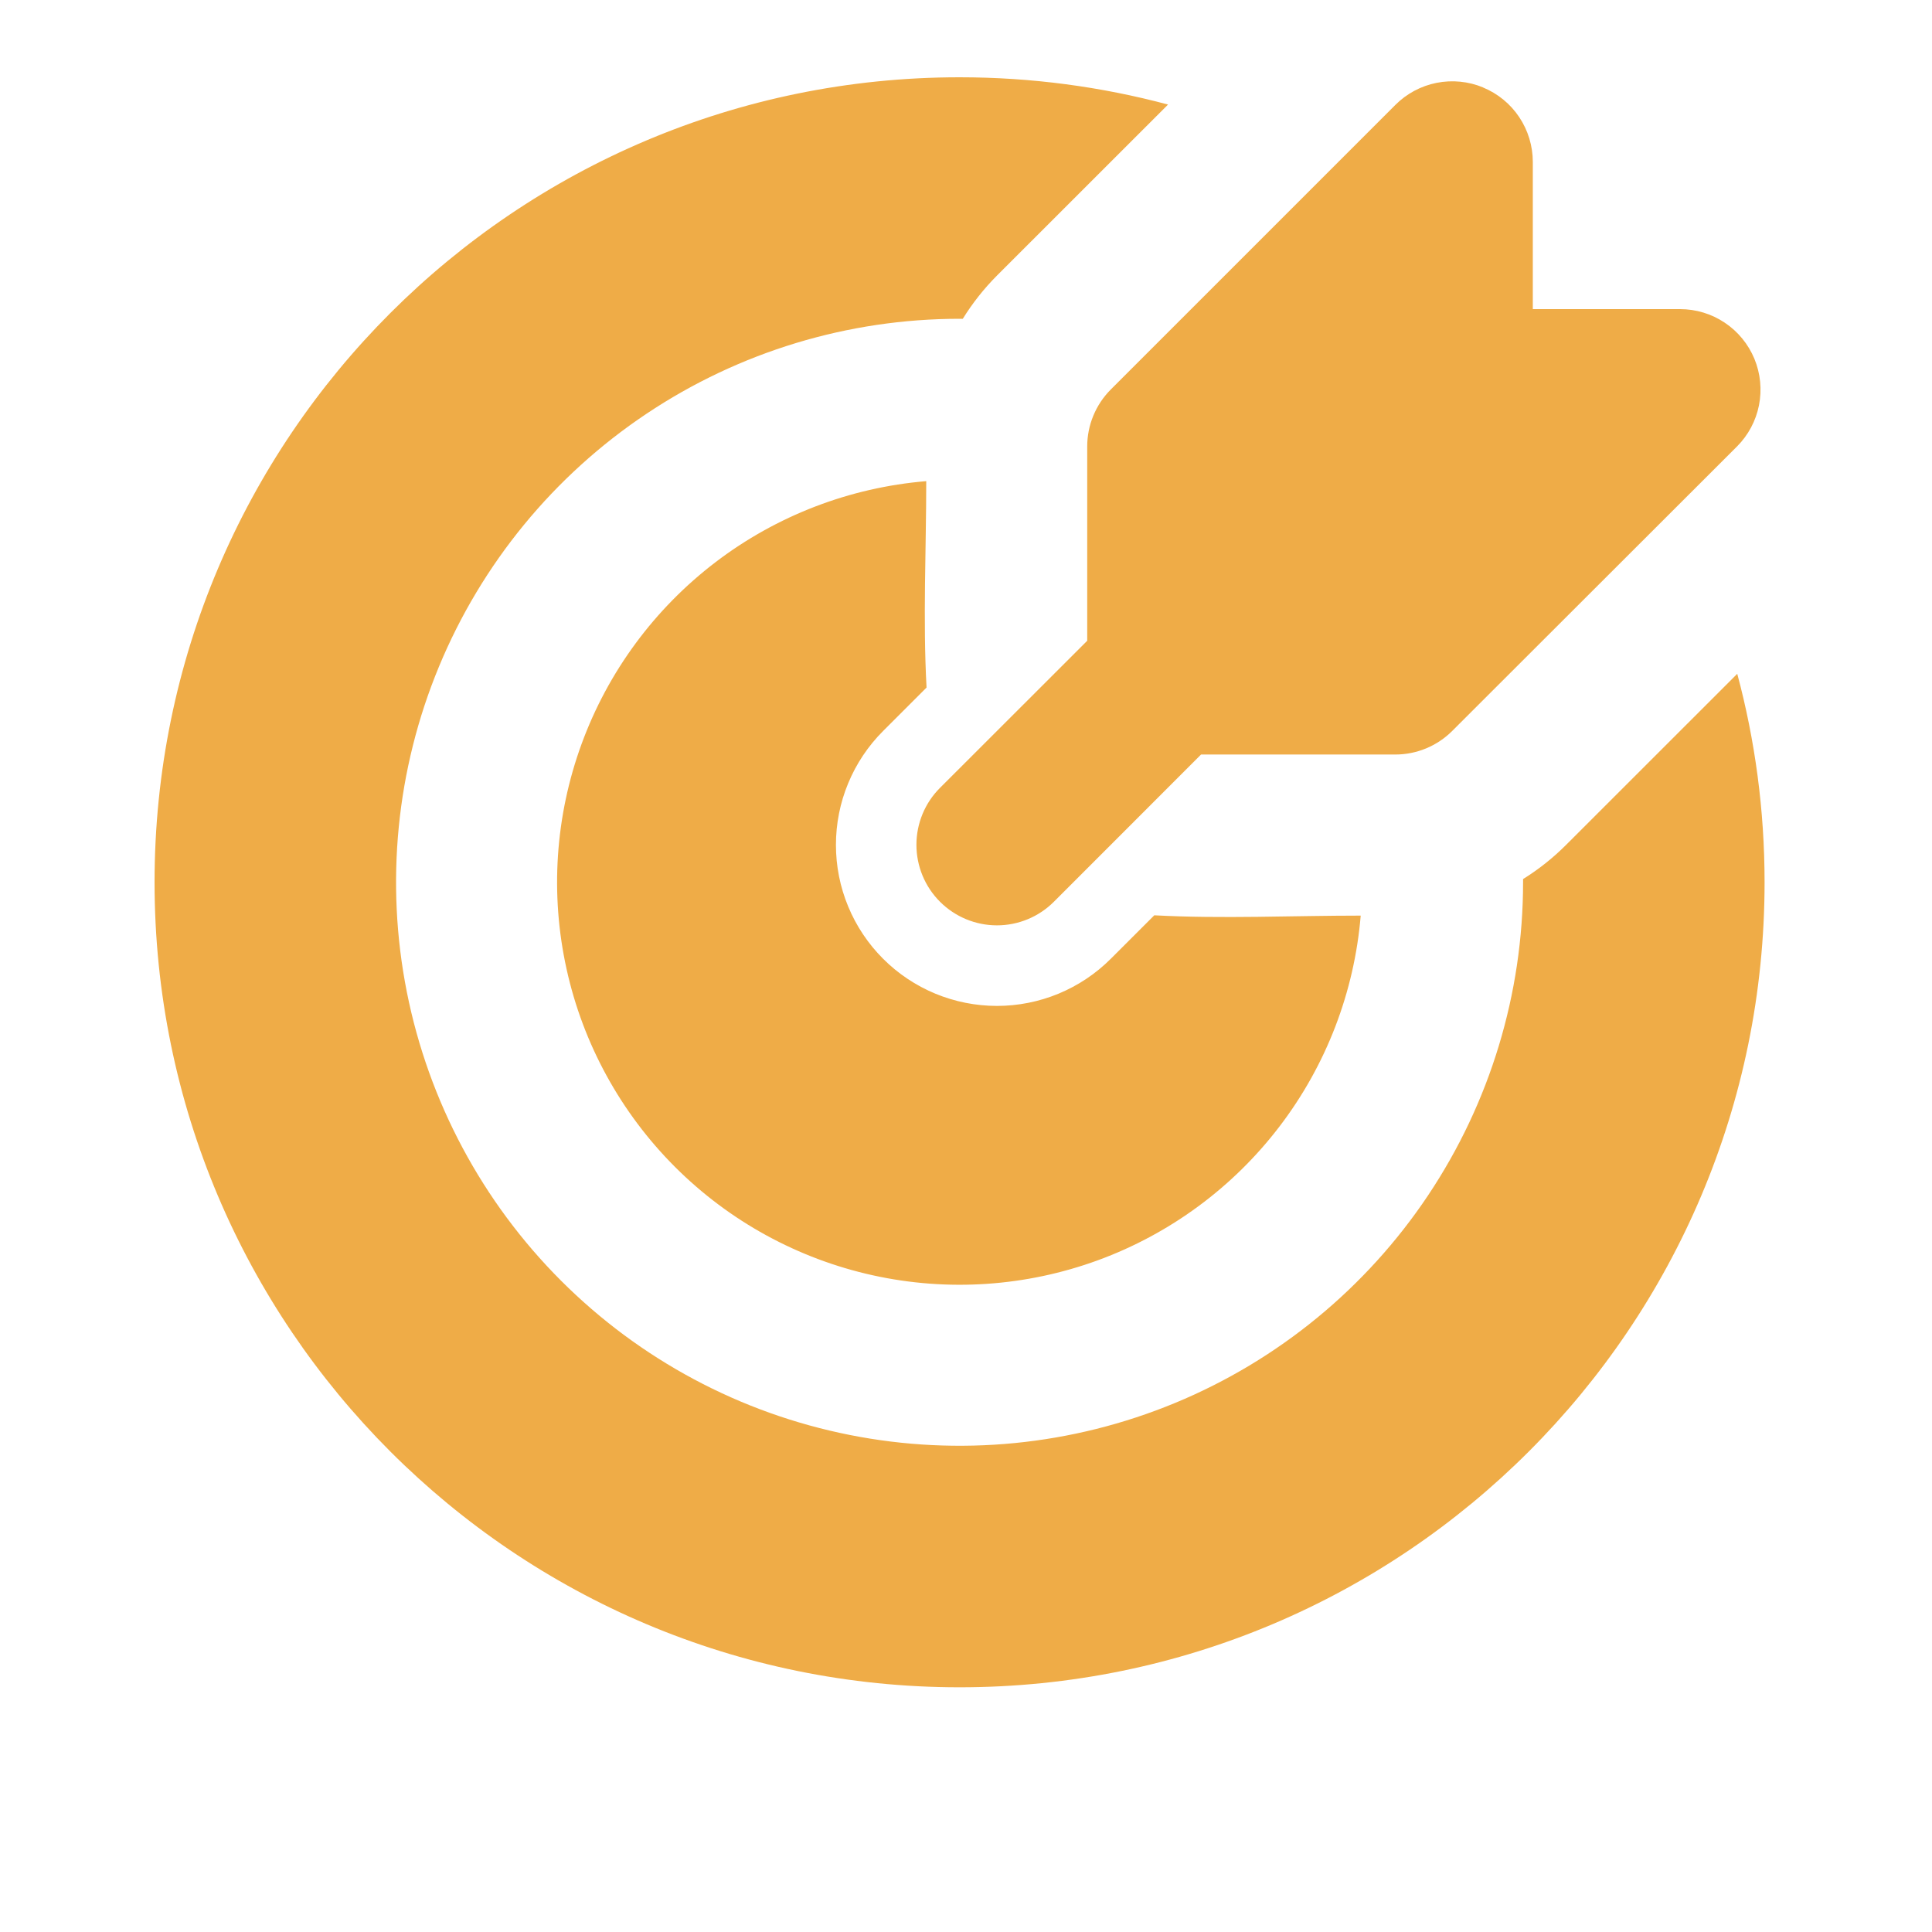 <svg xmlns="http://www.w3.org/2000/svg" width="50" height="50" viewBox="0 0 50 50" fill="none"><path d="M24.833 2C26.7 2 28.508 2.246 30.229 2.706L25.8 7.133C25.464 7.471 25.168 7.845 24.917 8.25H24.833C21.949 8.25 19.13 9.105 16.731 10.708C14.333 12.31 12.464 14.588 11.36 17.253C10.256 19.917 9.968 22.849 10.53 25.678C11.093 28.507 12.482 31.106 14.521 33.145C16.561 35.185 19.159 36.574 21.988 37.136C24.817 37.699 27.749 37.41 30.414 36.307C33.079 35.203 35.356 33.334 36.959 30.935C38.561 28.537 39.417 25.718 39.417 22.833V22.75C39.819 22.5 40.191 22.205 40.531 21.865L44.96 17.438C45.421 19.158 45.667 20.967 45.667 22.833C45.667 34.34 36.34 43.667 24.833 43.667C13.327 43.667 4 34.34 4 22.833C4 11.327 13.327 2 24.833 2ZM23.971 12.452C23.971 14.225 23.883 16.023 23.979 17.794L22.854 18.919C22.467 19.306 22.16 19.765 21.951 20.271C21.741 20.776 21.634 21.318 21.634 21.866C21.634 22.413 21.741 22.955 21.951 23.46C22.16 23.966 22.467 24.425 22.854 24.812C23.241 25.2 23.701 25.506 24.206 25.716C24.712 25.925 25.254 26.033 25.801 26.033C26.348 26.033 26.89 25.925 27.396 25.716C27.901 25.506 28.361 25.2 28.748 24.812L29.873 23.688C31.644 23.783 33.44 23.696 35.215 23.696C35.05 25.676 34.323 27.567 33.118 29.147C31.914 30.727 30.283 31.93 28.418 32.614C26.552 33.297 24.53 33.433 22.59 33.005C20.65 32.577 18.873 31.604 17.468 30.199C16.063 28.794 15.089 27.017 14.662 25.076C14.234 23.136 14.37 21.114 15.053 19.249C15.736 17.384 16.939 15.753 18.519 14.548C20.099 13.344 21.991 12.617 23.971 12.452ZM38.383 2.265C38.764 2.422 39.089 2.689 39.317 3.031C39.546 3.373 39.668 3.776 39.669 4.188V8H43.479C43.891 8 44.294 8.122 44.636 8.351C44.979 8.58 45.246 8.906 45.404 9.286C45.561 9.667 45.602 10.086 45.522 10.49C45.442 10.894 45.243 11.265 44.952 11.556L37.583 18.917C37.193 19.307 36.663 19.527 36.11 19.527H31.083L27.275 23.337C26.884 23.728 26.354 23.948 25.801 23.948C25.248 23.948 24.718 23.728 24.327 23.337C23.936 22.947 23.717 22.416 23.717 21.863C23.717 21.311 23.936 20.78 24.327 20.39L28.137 16.583V11.554C28.137 11.28 28.191 11.009 28.296 10.756C28.401 10.503 28.554 10.273 28.748 10.079L36.112 2.715C36.404 2.423 36.775 2.224 37.179 2.144C37.584 2.064 38.003 2.105 38.383 2.263" fill="#EFAC47"></path></svg>